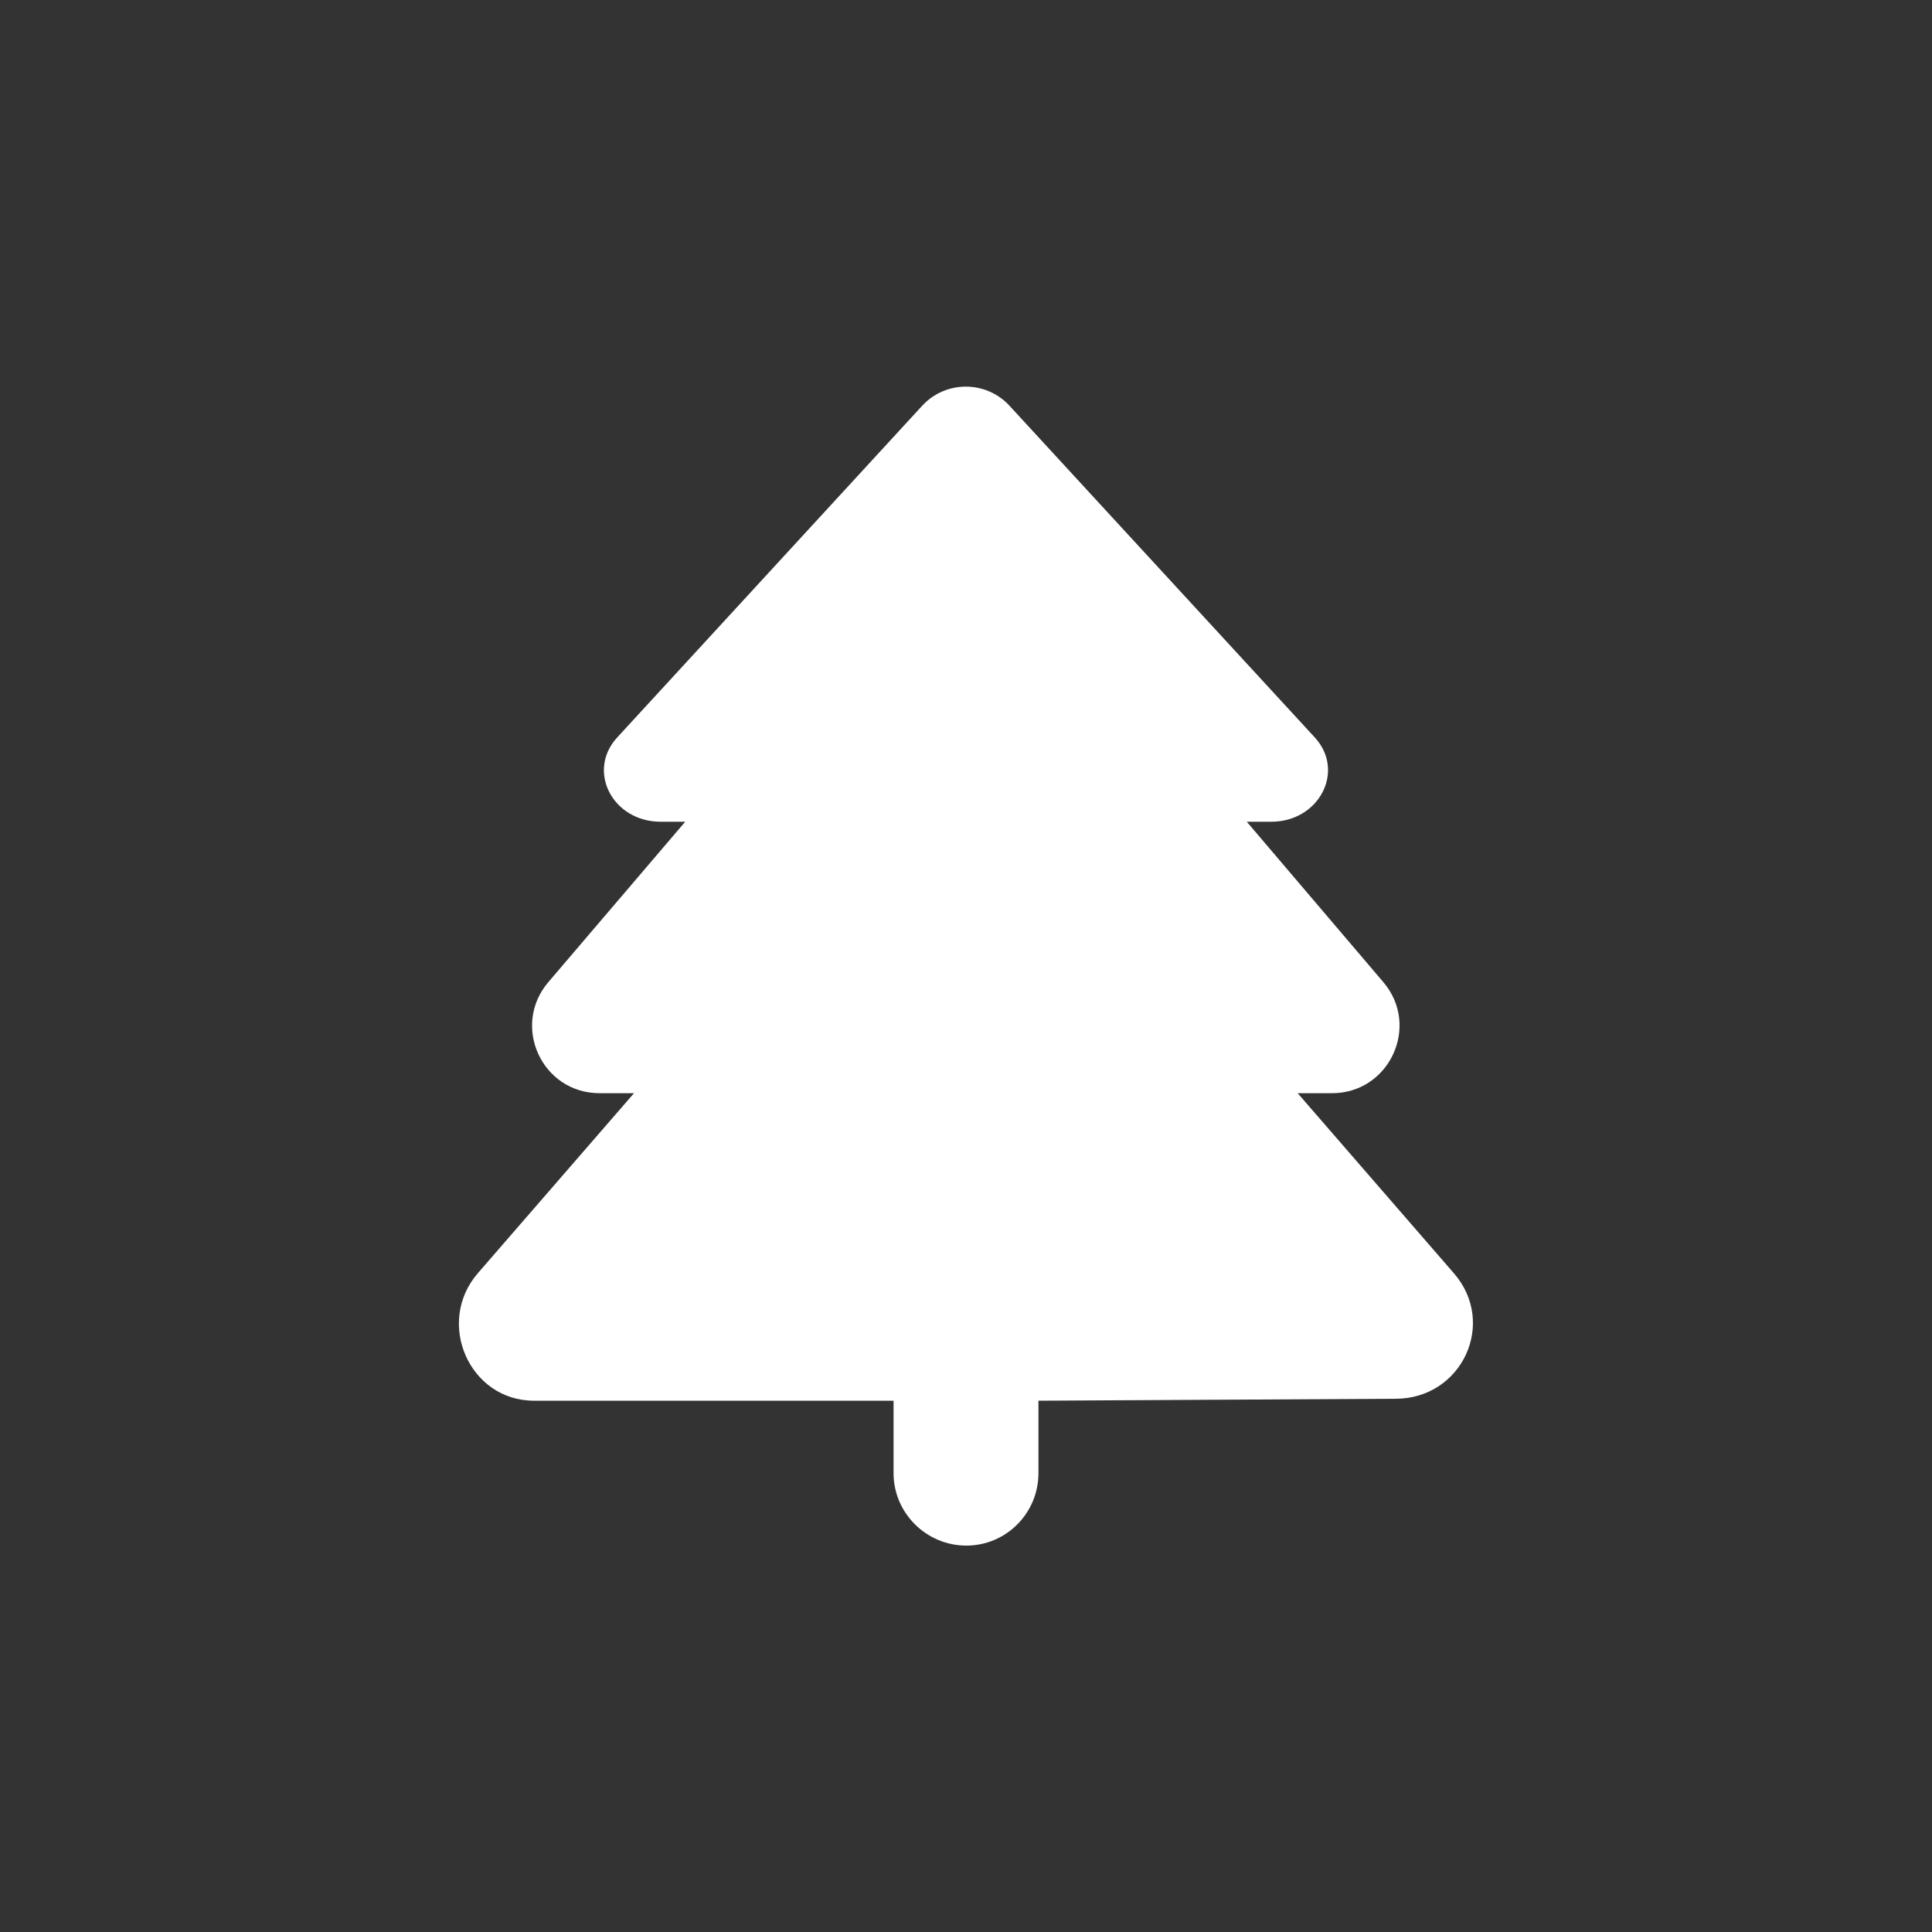 <?xml version="1.0" encoding="utf-8"?>
<!-- Generator: Adobe Illustrator 26.1.0, SVG Export Plug-In . SVG Version: 6.00 Build 0)  -->
<svg version="1.1" id="Livello_1" xmlns="http://www.w3.org/2000/svg" xmlns:xlink="http://www.w3.org/1999/xlink" x="0px" y="0px"
	 viewBox="0 0 60 60" style="enable-background:new 0 0 60 60;" xml:space="preserve">
<rect x="0" y="0" width="60" height="60" fill="#333333" stroke="none"/>
<style type="text/css">
	.st0{fill:#FFFFFF;}
</style>
<path class="st0" d="M43.34,43.44L32.25,43.5v2.25c0,1.24-1,2.25-2.24,2.25c-1.24,0-2.26-1.01-2.26-2.25V43.5l-11.17,0
	c-2,0-3.07-2.42-1.74-3.96l4.85-5.59h-1.07c-1.79,0-2.75-2.09-1.59-3.45l4.25-4.98h-0.76c-1.5,0-2.31-1.58-1.35-2.62l9.47-10.3
	c0.73-0.79,1.98-0.79,2.71,0l9.48,10.3c0.96,1.04,0.14,2.62-1.35,2.62h-0.76l4.24,4.98c1.16,1.36,0.19,3.45-1.59,3.45h-1.07
	l4.85,5.59C46.5,41.09,45.4,43.44,43.34,43.44z"/>
</svg>
